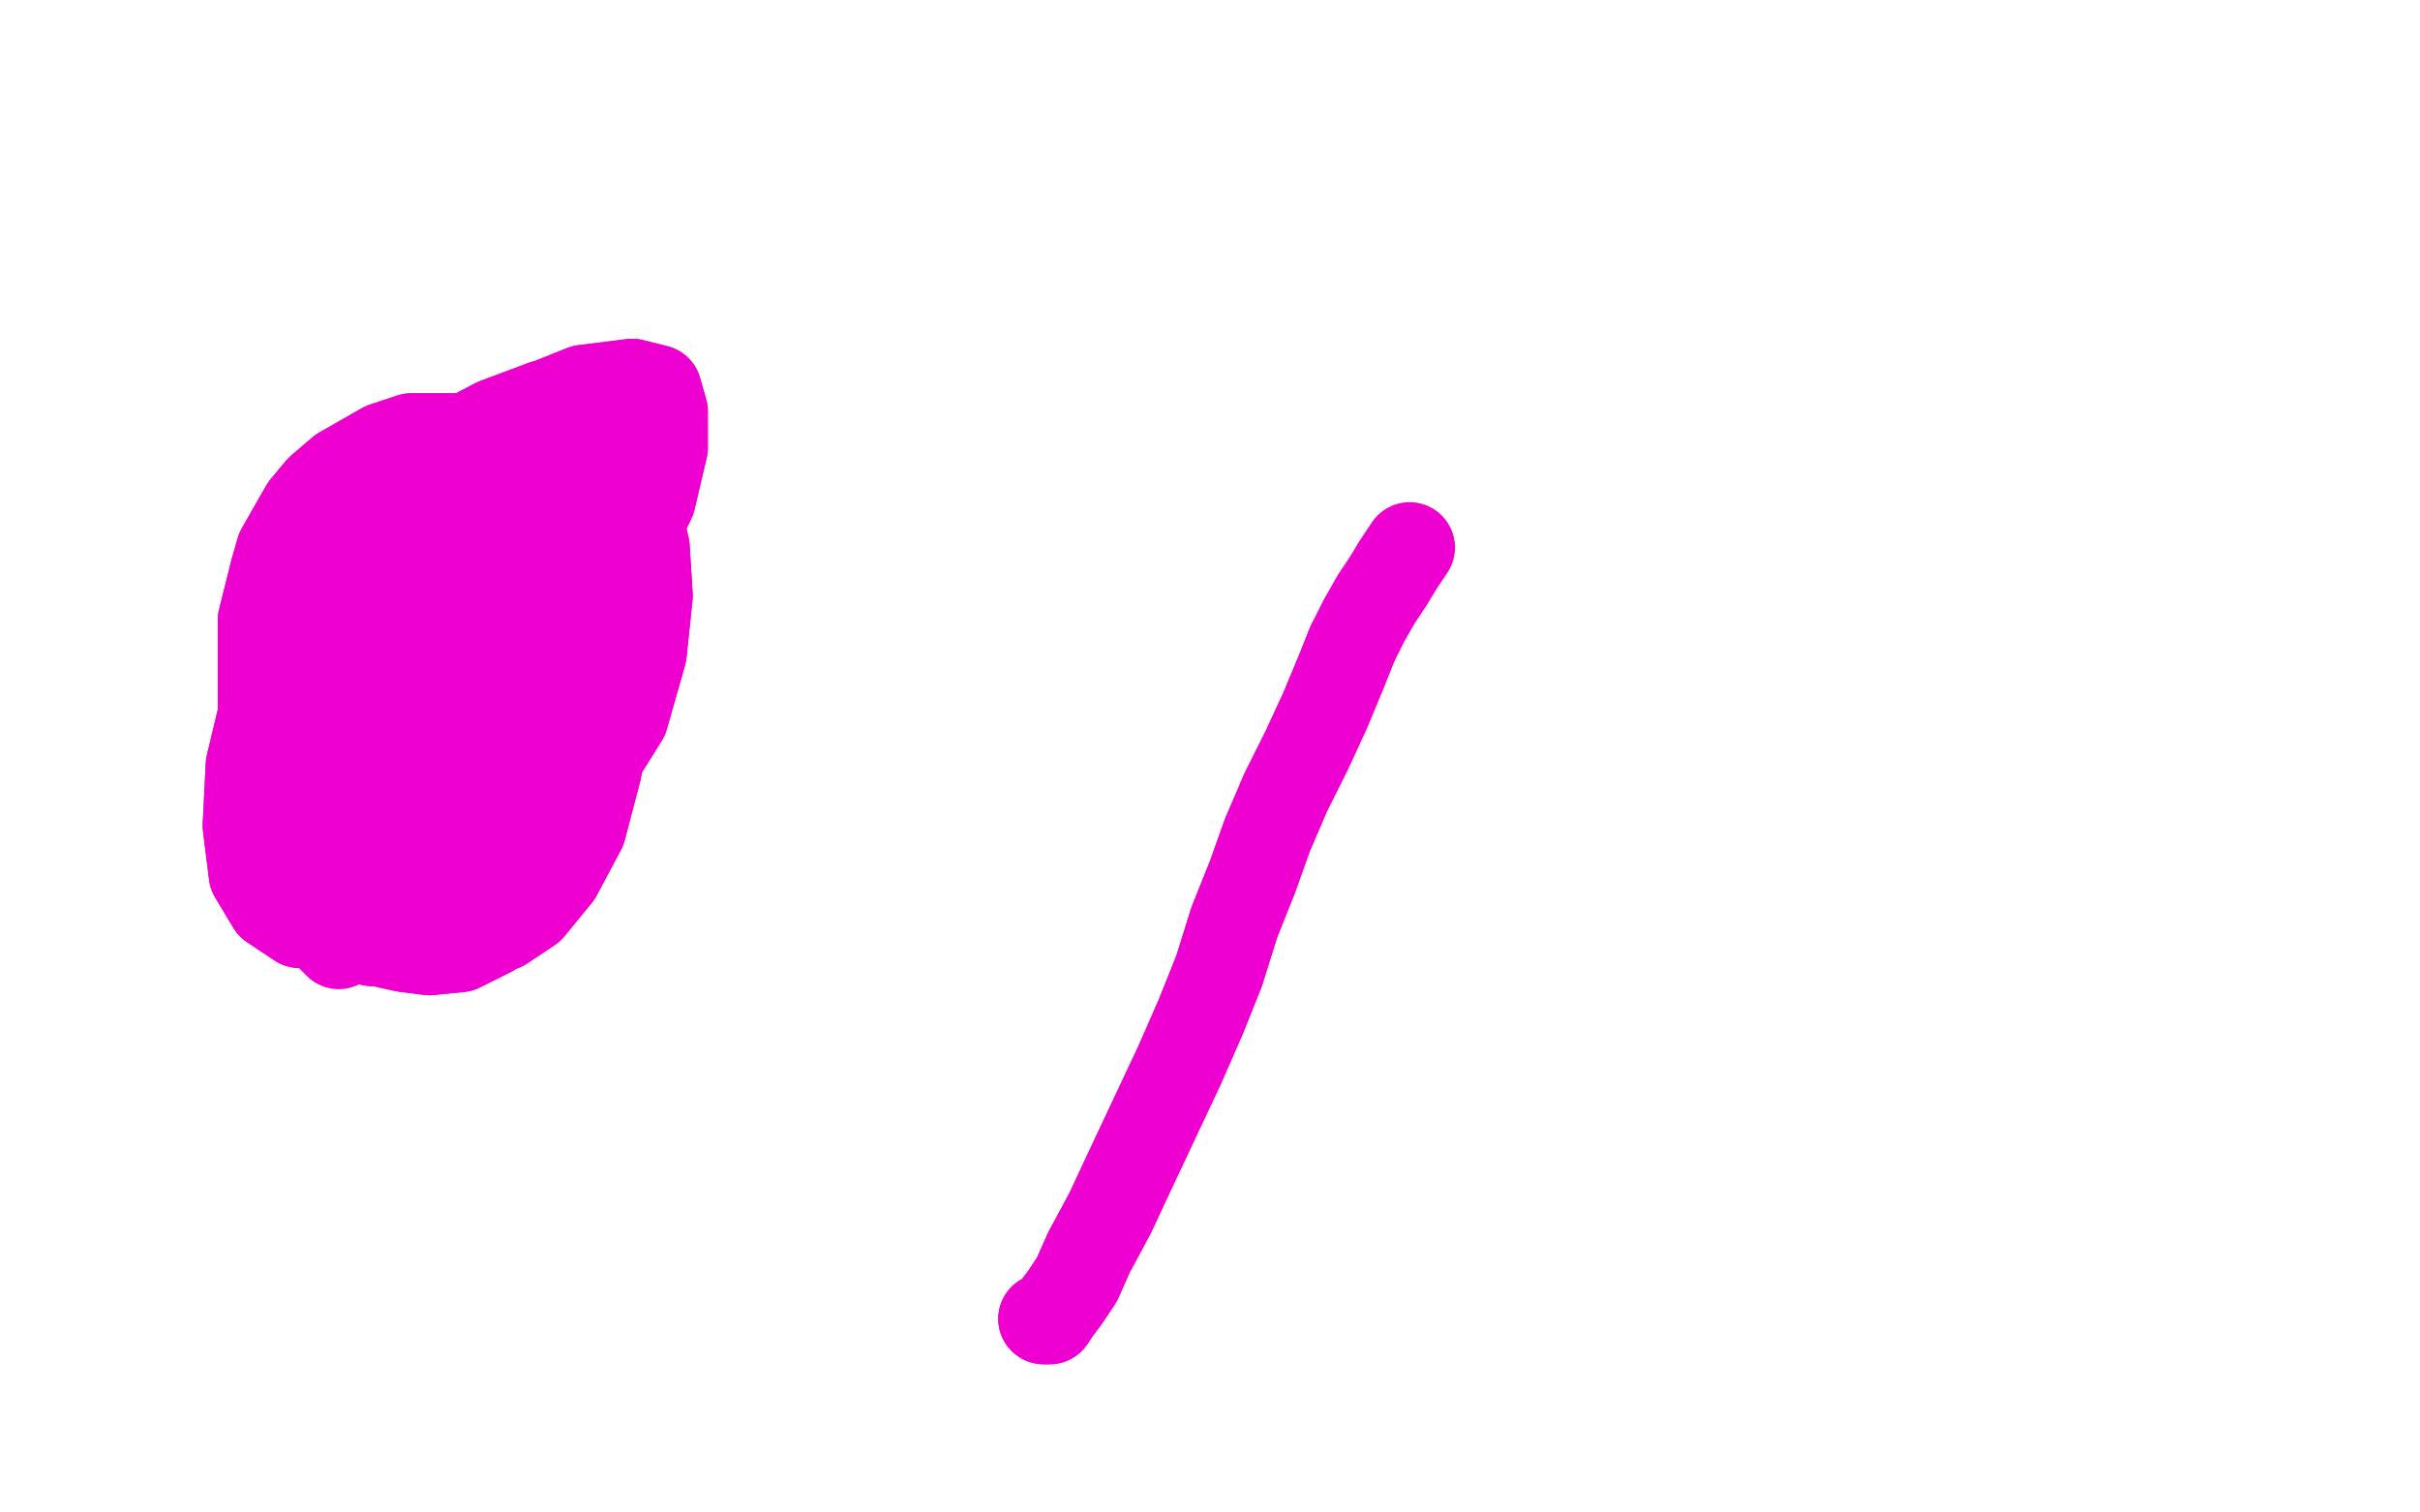 <?xml version="1.0" standalone="no"?>
<!DOCTYPE svg PUBLIC "-//W3C//DTD SVG 1.1//EN"
"http://www.w3.org/Graphics/SVG/1.1/DTD/svg11.dtd">

<svg width="800" height="500" version="1.1" xmlns="http://www.w3.org/2000/svg" xmlns:xlink="http://www.w3.org/1999/xlink" style="stroke-antialiasing: false"><desc>This SVG has been created on https://colorillo.com/</desc><rect x='0' y='0' width='800' height='500' style='fill: rgb(255,255,255); stroke-width:0' /><polyline points="151,254 151,254 151,254 152,253 152,253 154,250 154,250 160,242 160,242 168,230 168,230 177,215 177,215 186,199 186,199" style="fill: none; stroke: #ed00d0; stroke-width: 5; stroke-linejoin: round; stroke-linecap: round; stroke-antialiasing: false; stroke-antialias: 0; opacity: 1.0"/>
<polyline points="151,254 151,254 151,254 152,253 152,253 154,250 154,250 160,242 160,242 168,230 168,230 177,215 177,215 186,199 195,183 205,166 212,151 221,139 229,128" style="fill: none; stroke: #ed00d0; stroke-width: 5; stroke-linejoin: round; stroke-linecap: round; stroke-antialiasing: false; stroke-antialias: 0; opacity: 1.0"/>
<polyline points="119,147 120,148 120,148 123,149 123,149 127,154 127,154 133,161 133,161 141,170 141,170 147,179 147,179 154,187 159,195 165,201 169,207 173,212 178,217 182,221" style="fill: none; stroke: #ed00d0; stroke-width: 5; stroke-linejoin: round; stroke-linecap: round; stroke-antialiasing: false; stroke-antialias: 0; opacity: 1.0"/>
<polyline points="119,147 120,148 120,148 123,149 123,149 127,154 127,154 133,161 133,161 141,170 141,170 147,179 154,187 159,195 165,201 169,207 173,212 178,217 182,221" style="fill: none; stroke: #ed00d0; stroke-width: 5; stroke-linejoin: round; stroke-linecap: round; stroke-antialiasing: false; stroke-antialias: 0; opacity: 1.0"/>
<polyline points="123,311 123,311 123,311 120,308 120,308 115,300 115,300 110,287 110,287 104,270 104,270 99,250 99,250" style="fill: none; stroke: #ed00d0; stroke-width: 30; stroke-linejoin: round; stroke-linecap: round; stroke-antialiasing: false; stroke-antialias: 0; opacity: 1.0"/>
<polyline points="123,311 123,311 123,311 120,308 120,308 115,300 115,300 110,287 110,287 104,270 104,270 99,250 95,231 93,213 92,197 94,186" style="fill: none; stroke: #ed00d0; stroke-width: 30; stroke-linejoin: round; stroke-linecap: round; stroke-antialiasing: false; stroke-antialias: 0; opacity: 1.0"/>
<polyline points="160,294 162,289 162,289 165,278 165,278 171,261 171,261 179,240 179,240 186,218 186,218 194,192 194,192" style="fill: none; stroke: #ed00d0; stroke-width: 30; stroke-linejoin: round; stroke-linecap: round; stroke-antialiasing: false; stroke-antialias: 0; opacity: 1.0"/>
<polyline points="180,251 180,250 180,250 180,246 180,246 181,236 181,236 181,222 181,222 181,205 181,205 180,189 180,189 177,173 170,160 162,153 153,149 139,152 125,162 110,177 100,196 93,215 91,235 91,255 94,272 102,285 112,296 125,302 136,302 147,295 157,281 166,261 171,240 173,220 171,202 167,189 160,177 149,168 139,165 129,168 120,177 114,190 110,204 110,220 111,227 121,250 132,261 145,266 156,264 164,253 169,238 171,222 171,208 168,199 164,195 156,196 145,201 134,213 128,228 126,243 128,256 133,264 141,267 151,263 160,252 168,235 171,218 171,205 168,196 162,194 151,197 137,209 124,225 118,243 117,257 120,268 126,272 136,268 148,257 160,238 166,218 169,201 168,190 164,184 158,184 149,191 138,207 129,229 128,251 132,270 141,281 152,283 164,273 173,252 181,223 184,195 184,173 183,160 179,155 170,158 159,171 147,192 139,215 136,238 138,253 143,262 154,263 168,255 182,238 192,215 198,193 200,174 198,162 193,155 184,155 173,163 163,178 155,197 153,213 156,224 162,229 173,225 187,214 201,196 209,176 214,158 215,143 214,136 204,134 188,141 169,155 156,174 151,192 151,207 155,216 164,218 177,214 192,201 206,184 215,165 219,148 219,136 217,129 209,127 193,129 173,137 158,150 152,166 149,181 150,190 153,196 158,196 169,190 180,179 188,164 192,151 192,141 190,136 180,134 164,140 143,151 126,171 115,194 110,215 110,233 112,243 117,248 128,244 141,233 153,214 159,192 162,174 160,162 157,156 151,155 136,163 118,179 100,202 89,228 83,253 82,273 84,289 90,299 99,305 114,304 130,294 146,280 155,261 159,244 162,234 161,229 159,228 154,236 147,251 142,272 141,291 142,304 145,311 153,312 164,306 177,291 187,268 193,246 196,228 195,217 192,212 188,215 179,226 171,244 165,264 164,281 165,293 168,298 173,298 181,289 190,272 199,248 204,227 206,210 205,200 203,196 197,197 188,205 179,218 171,234 169,248 170,258 174,264 179,266 186,264 196,253 206,237 212,216 214,197 213,181 210,168 205,161 198,157 189,155 178,154 165,155 153,156 140,160 127,166 116,173 108,181 102,190 96,199 92,211 89,223 89,236 89,247 91,257 95,267 100,278 107,286 115,293 124,300 134,304 145,308 155,308 166,306 175,300 184,289 192,274 197,255 201,235 201,215 200,197 198,183 194,171 188,161 179,154 168,149 157,145 146,145 136,145 127,148 120,152 113,156 106,162 101,168 97,175 93,182 91,189 89,197 87,205 87,214 87,224 87,237 89,249 91,261 93,271 97,280 100,289 104,296 110,302 117,306 125,311 134,313 142,314 152,313 162,308 173,300 182,289 189,274 194,257 198,238 201,220 201,205 201,194 197,183 193,172 187,164 180,158 171,155 162,153 153,153 142,155 132,158 123,164 115,171 110,178 104,186 99,196 94,209 91,221 89,233 88,244 88,255 89,266 91,278 95,290 100,300" style="fill: none; stroke: #ed00d0; stroke-width: 30; stroke-linejoin: round; stroke-linecap: round; stroke-antialiasing: false; stroke-antialias: 0; opacity: 1.0"/>
<polyline points="180,251 180,250 180,250 180,246 180,246 181,236 181,236 181,222 181,222 181,205 181,205 180,189 177,173 170,160 162,153 153,149 139,152 125,162 110,177 100,196 93,215 91,235 91,255 94,272 102,285 112,296 125,302 136,302 147,295 157,281 166,261 171,240 173,220 171,202 167,189 160,177 149,168 139,165 129,168 120,177 114,190 110,204 110,220 111,227 121,250 132,261 145,266 156,264 164,253 169,238 171,222 171,208 168,199 164,195 156,196 145,201 134,213 128,228 126,243 128,256 133,264 141,267 151,263 160,252 168,235 171,218 171,205 168,196 162,194 151,197 137,209 124,225 118,243 117,257 120,268 126,272 136,268 148,257 160,238 166,218 169,201 168,190 164,184 158,184 149,191 138,207 129,229 128,251 132,270 141,281 152,283 164,273 173,252 181,223 184,195 184,173 183,160 179,155 170,158 159,171 147,192 139,215 136,238 138,253 143,262 154,263 168,255 182,238 192,215 198,193 200,174 198,162 193,155 184,155 173,163 163,178 155,197 153,213 156,224 162,229 173,225 187,214 201,196 209,176 214,158 215,143 214,136 204,134 188,141 169,155 156,174 151,192 151,207 155,216 164,218 177,214 192,201 206,184 215,165 219,148 219,136 217,129 209,127 193,129 173,137 158,150 152,166 149,181 150,190 153,196 158,196 169,190 180,179 188,164 192,151 192,141 190,136 180,134 164,140 143,151 126,171 115,194 110,215 110,233 112,243 117,248 128,244 141,233 153,214 159,192 162,174 160,162 157,156 151,155 136,163 118,179 100,202 89,228 83,253 82,273 84,289 90,299 99,305 114,304 130,294 146,280 155,261 159,244 162,234 161,229 159,228 154,236 147,251 142,272 141,291 142,304 145,311 153,312 164,306 177,291 187,268 193,246 196,228 195,217 192,212 188,215 179,226 171,244 165,264 164,281 165,293 168,298 173,298 181,289 190,272 199,248 204,227 206,210 205,200 203,196 197,197 188,205 179,218 171,234 169,248 170,258 174,264 179,266 186,264 196,253 206,237 212,216 214,197 213,181 210,168 205,161 198,157 189,155 178,154 165,155 153,156 140,160 127,166 116,173 108,181 102,190 96,199 92,211 89,223 89,236 89,247 91,257 95,267 100,278 107,286 115,293 124,300 134,304 145,308 155,308 166,306 175,300 184,289 192,274 197,255 201,235 201,215 200,197 198,183 194,171 188,161 179,154 168,149 157,145 146,145 136,145 127,148 120,152 113,156 106,162 101,168 97,175 93,182 91,189 89,197 87,205 87,214 87,224 87,237 89,249 91,261 93,271 97,280 100,289 104,296 110,302 117,306 125,311 134,313 142,314 152,313 162,308 173,300 182,289 189,274 194,257 198,238 201,220 201,205 201,194 197,183 193,172 187,164 180,158 171,155 162,153 153,153 142,155 132,158 123,164 115,171 110,178 104,186 99,196 94,209 91,221 89,233 88,244 88,255 89,266 91,278 95,290 100,300 112,312" style="fill: none; stroke: #ed00d0; stroke-width: 30; stroke-linejoin: round; stroke-linecap: round; stroke-antialiasing: false; stroke-antialias: 0; opacity: 1.0"/>
<polyline points="345,436 347,436 347,436 349,433 349,433 352,429 352,429 356,423 356,423 360,414 360,414 367,401 367,401 374,386 382,369 390,352 397,336 403,321 408,305 414,290 419,276 425,262 432,248 438,235 443,223 447,213" style="fill: none; stroke: #ed00d0; stroke-width: 30; stroke-linejoin: round; stroke-linecap: round; stroke-antialiasing: false; stroke-antialias: 0; opacity: 1.0"/>
<polyline points="345,436 347,436 347,436 349,433 349,433 352,429 352,429 356,423 356,423 360,414 360,414 367,401 374,386 382,369 390,352 397,336 403,321 408,305 414,290 419,276 425,262 432,248 438,235 443,223 447,213 451,205 455,198 459,192 462,187 464,184 466,181" style="fill: none; stroke: #ed00d0; stroke-width: 30; stroke-linejoin: round; stroke-linecap: round; stroke-antialiasing: false; stroke-antialias: 0; opacity: 1.0"/>
</svg>
